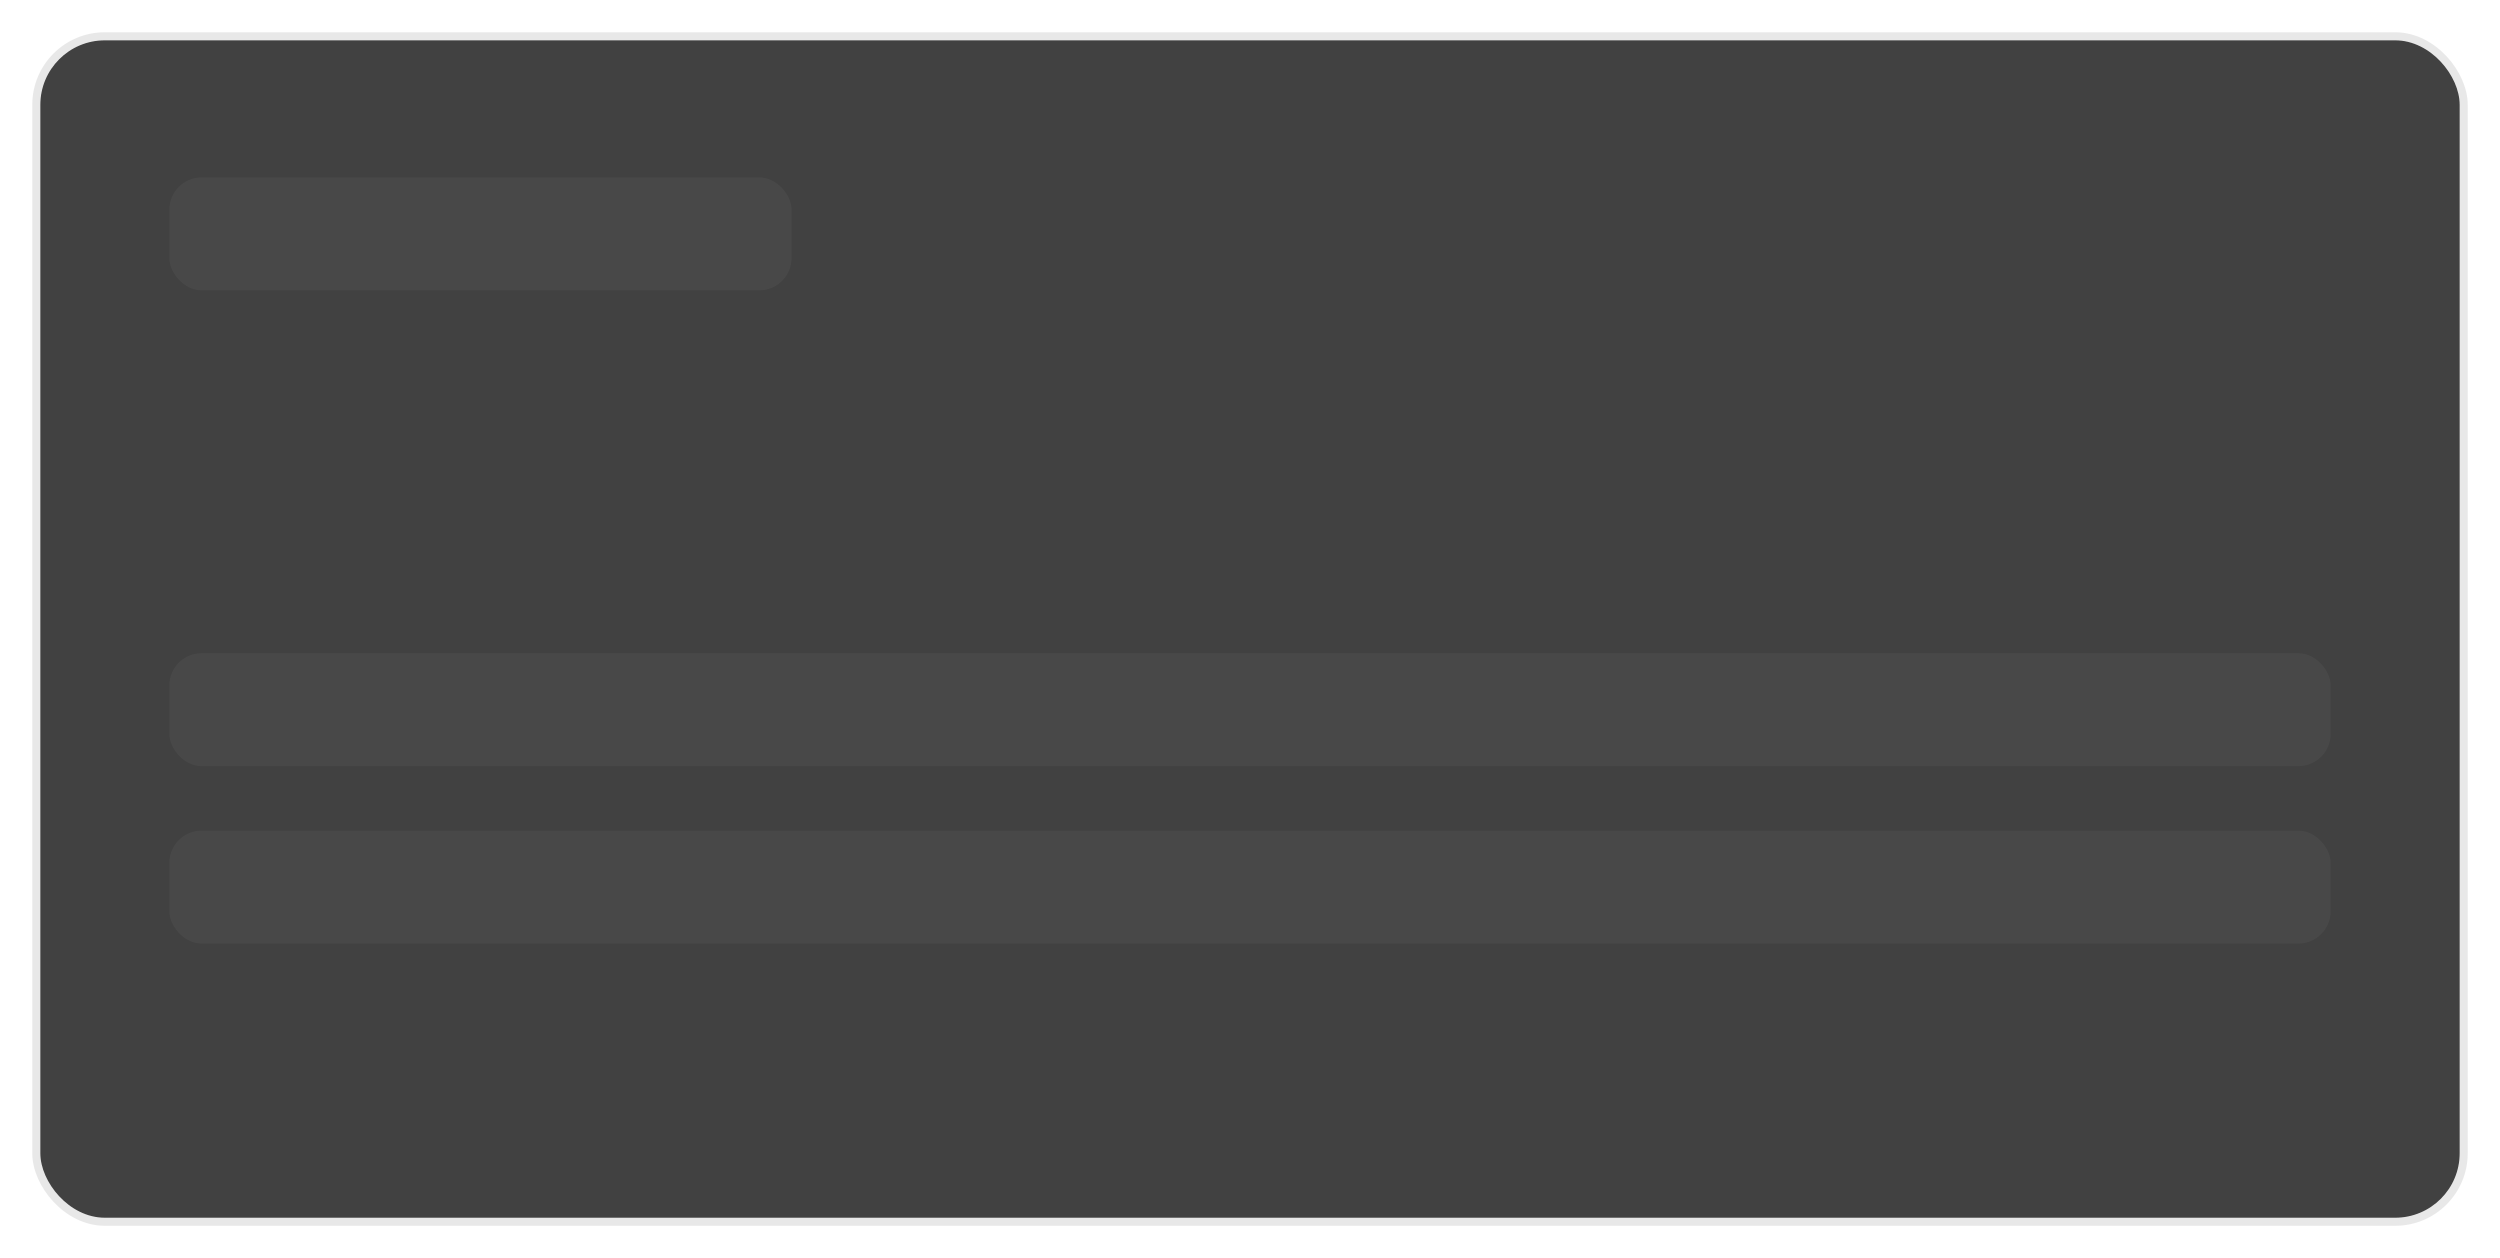 <svg width="310" height="156" viewBox="0 0 310 156" fill="none" xmlns="http://www.w3.org/2000/svg">
    <g opacity="0.9" filter="url(#filter0_d_3375_243775)">
        <rect x="5" y="3" width="300" height="146" rx="8" fill="#2C2C2C"/>
        <rect x="4.5" y="2.5" width="301" height="147" rx="8.5" stroke="black" stroke-opacity="0.1"/>
    </g>
    <rect x="21" y="22" width="77.151" height="14" rx="4" fill="white" fill-opacity="0.04"/>
    <rect x="21" y="81" width="268" height="14" rx="4" fill="white" fill-opacity="0.04"/>
    <rect x="21" y="103" width="268" height="14" rx="4" fill="white" fill-opacity="0.04"/>
    <defs>
        <filter id="filter0_d_3375_243775" x="0" y="0" width="310" height="156" filterUnits="userSpaceOnUse" color-interpolation-filters="sRGB">
            <feFlood flood-opacity="0" result="BackgroundImageFix"/>
            <feColorMatrix in="SourceAlpha" type="matrix" values="0 0 0 0 0 0 0 0 0 0 0 0 0 0 0 0 0 0 127 0" result="hardAlpha"/>
            <feOffset dy="2"/>
            <feGaussianBlur stdDeviation="2"/>
            <feColorMatrix type="matrix" values="0 0 0 0 0 0 0 0 0 0 0 0 0 0 0 0 0 0 0.065 0"/>
            <feBlend mode="normal" in2="BackgroundImageFix" result="effect1_dropShadow_3375_243775"/>
            <feBlend mode="normal" in="SourceGraphic" in2="effect1_dropShadow_3375_243775" result="shape"/>
        </filter>
    </defs>
</svg>
